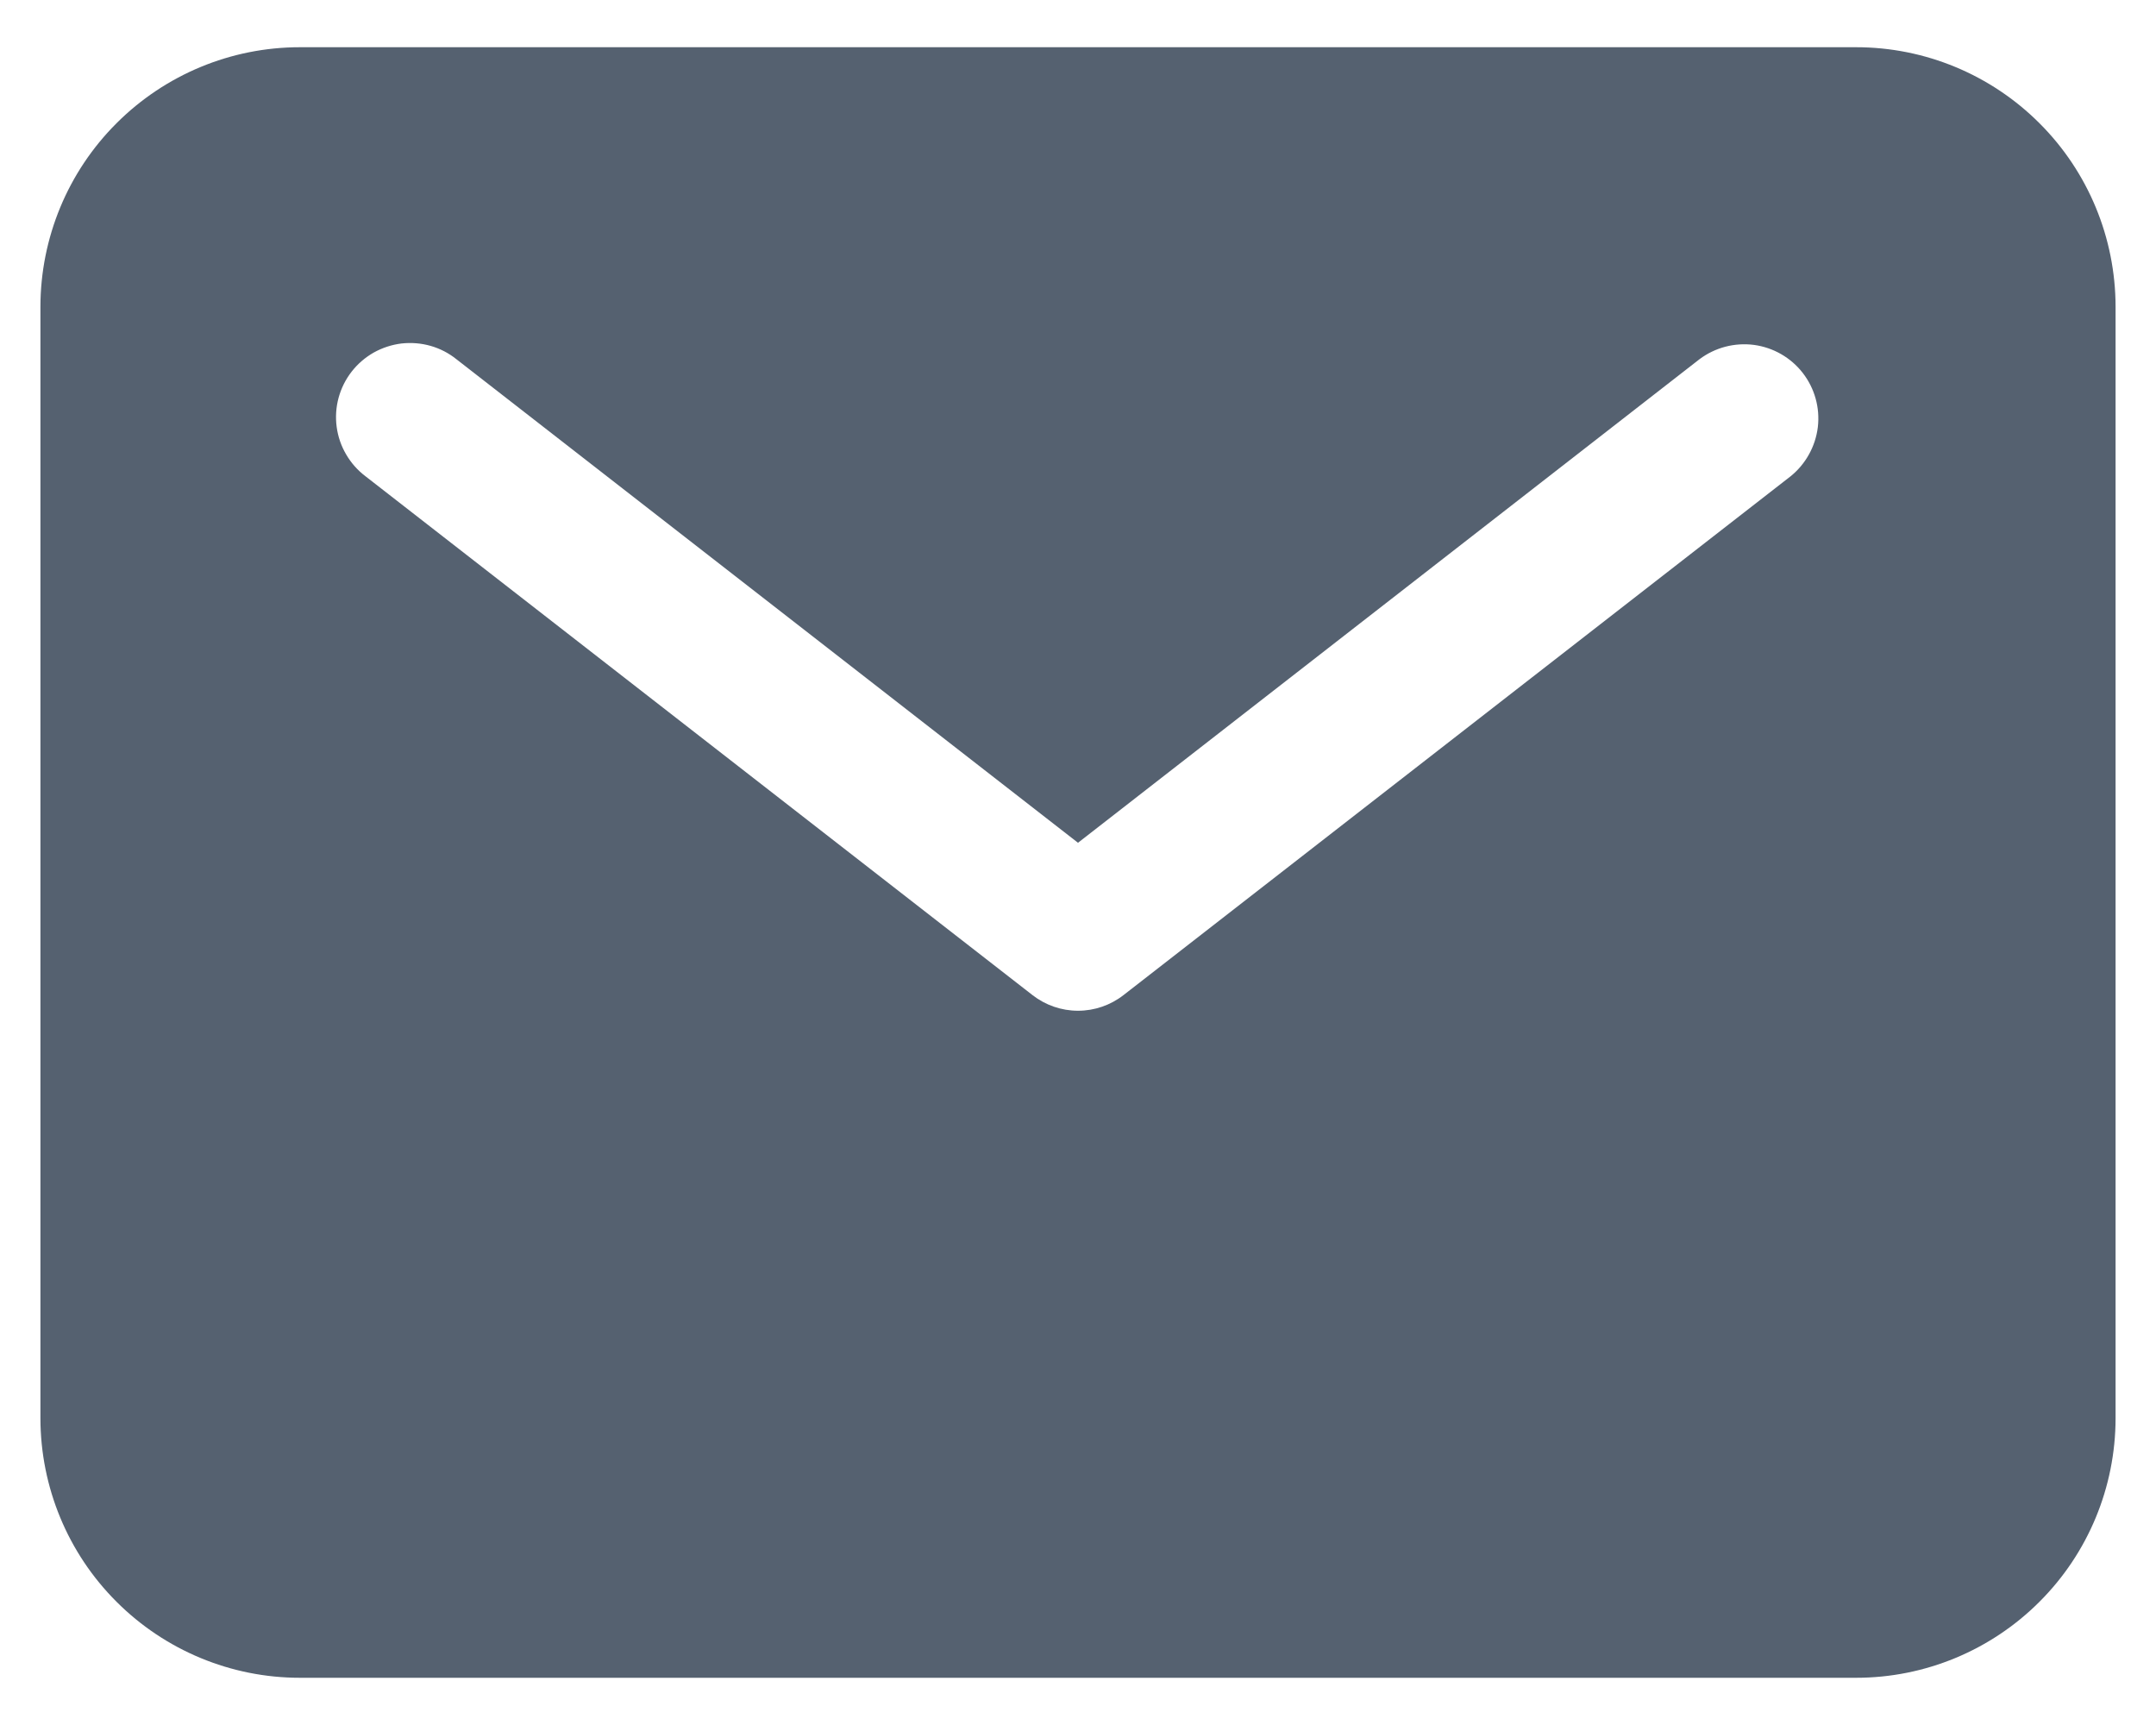 <svg width="20" height="16" viewBox="0 0 20 16" fill="none" xmlns="http://www.w3.org/2000/svg">
<path d="M17.219 0.438H2.781C2.143 0.438 1.532 0.692 1.081 1.143C0.629 1.594 0.376 2.206 0.375 2.844V13.156C0.376 13.794 0.629 14.406 1.081 14.857C1.532 15.308 2.143 15.562 2.781 15.562H17.219C17.857 15.562 18.468 15.308 18.919 14.857C19.371 14.406 19.624 13.794 19.625 13.156V2.844C19.624 2.206 19.371 1.594 18.919 1.143C18.468 0.692 17.857 0.438 17.219 0.438V0.438ZM16.61 4.418L10.422 9.23C10.301 9.324 10.153 9.375 10 9.375C9.847 9.375 9.699 9.324 9.578 9.23L3.391 4.418C3.318 4.363 3.257 4.294 3.211 4.215C3.165 4.137 3.135 4.05 3.123 3.959C3.111 3.869 3.117 3.777 3.141 3.689C3.165 3.601 3.206 3.519 3.262 3.447C3.318 3.375 3.388 3.315 3.467 3.27C3.546 3.226 3.634 3.197 3.724 3.186C3.815 3.176 3.906 3.183 3.994 3.208C4.082 3.233 4.163 3.275 4.234 3.332L10 7.817L15.765 3.332C15.91 3.223 16.091 3.176 16.27 3.199C16.449 3.223 16.612 3.316 16.723 3.459C16.834 3.602 16.884 3.782 16.863 3.962C16.841 4.141 16.75 4.305 16.61 4.418Z" fill="#556170"/>
</svg>
